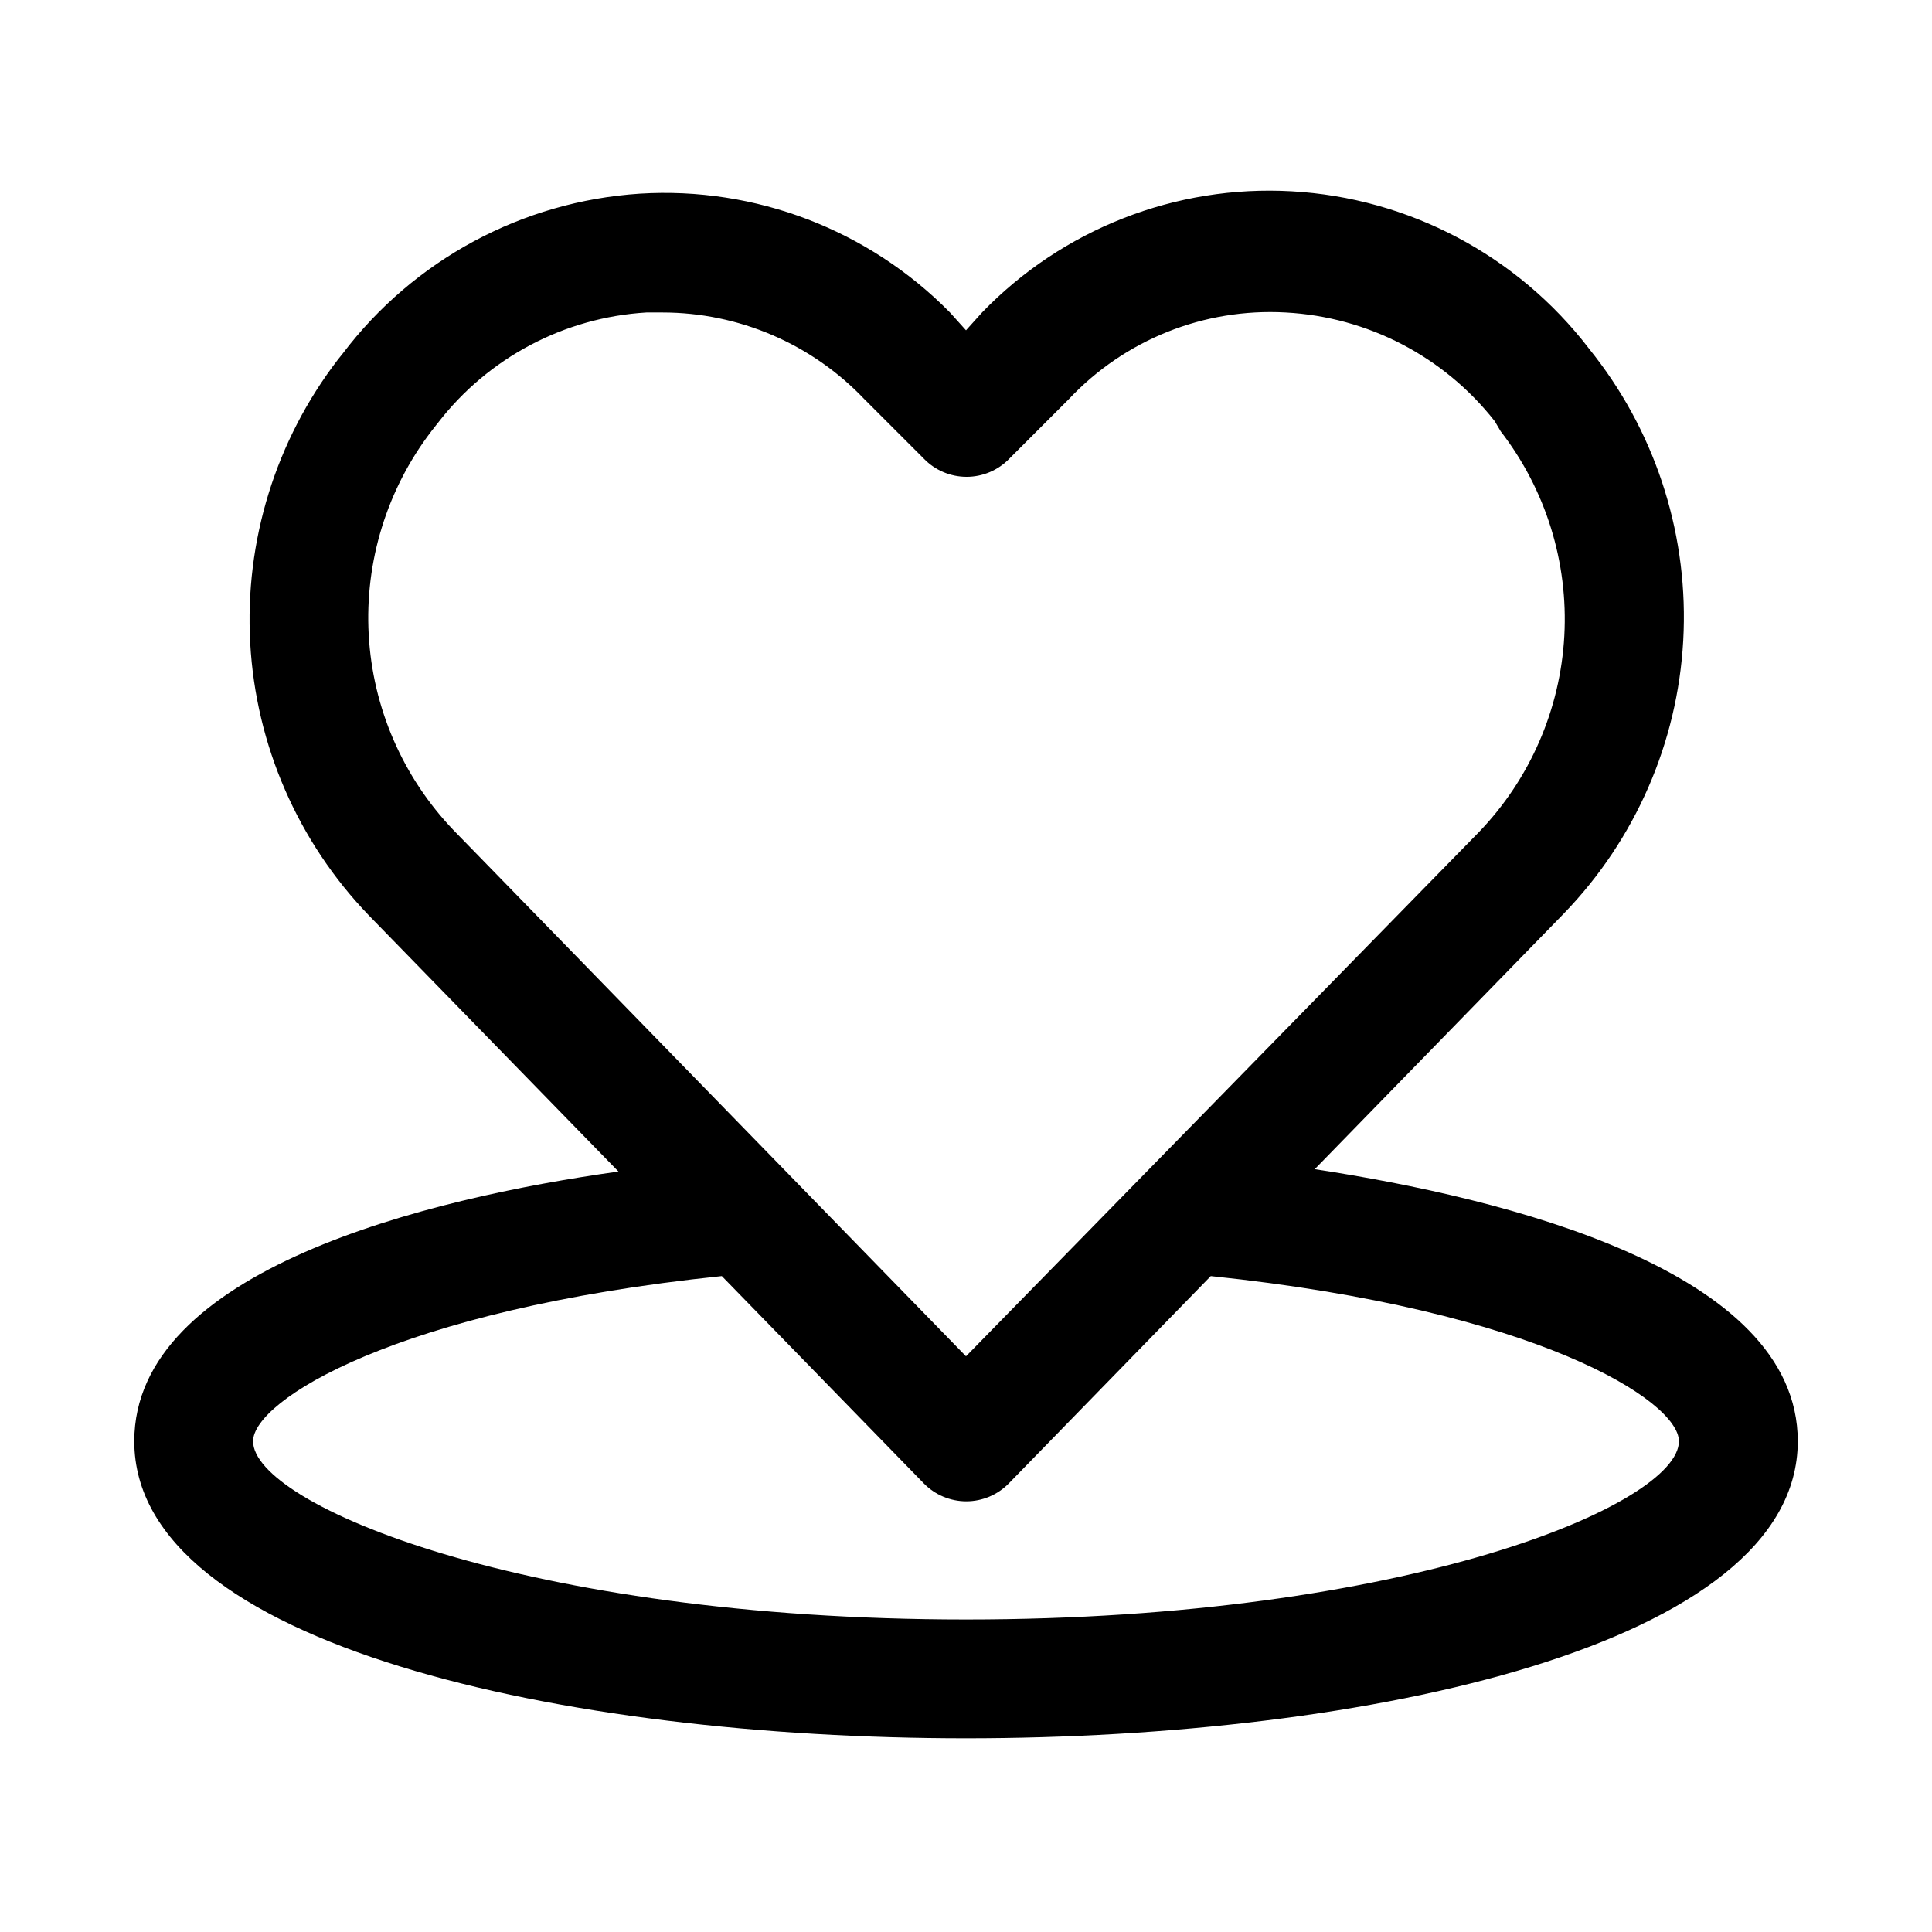 <?xml version="1.0" encoding="UTF-8"?>
<!-- Uploaded to: SVG Repo, www.svgrepo.com, Generator: SVG Repo Mixer Tools -->
<svg fill="#000000" width="800px" height="800px" version="1.1" viewBox="144 144 512 512" xmlns="http://www.w3.org/2000/svg">
 <path d="m492.42 453.84 66.125-67.855v-0.004c18.836-19.516 30.023-45.152 31.527-72.234 1.504-27.086-6.781-53.805-23.344-75.285l-1.73-2.203c-18.949-24.641-47.684-39.816-78.719-41.566-30.711-1.727-60.656 9.996-82.027 32.117l-4.25 4.727-4.254-4.727c-21.543-21.895-51.52-33.383-82.184-31.488-31.141 2.027-59.867 17.48-78.719 42.352l-1.258 1.574h-0.004c-16.516 21.473-24.777 48.156-23.273 75.203s12.668 52.656 31.461 72.164l66.125 67.855c-50.852 7.086-128.31 26.137-128.31 71.477 0 54.16 114.3 78.719 220.42 78.719 106.11 0 220.42-24.562 220.42-78.719-0.004-45.34-77.465-64.391-128-72.105zm-234.12-195.54 1.73-2.203h0.004c13.328-17.281 33.477-27.961 55.262-29.285h4.25c20.238 0.004 39.59 8.312 53.531 22.988l15.742 15.742c2.969 3.082 7.059 4.82 11.336 4.82s8.367-1.738 11.336-4.82l15.742-15.742c14.816-15.781 35.855-24.195 57.469-22.988 21.762 1.164 41.965 11.668 55.418 28.812l1.574 2.676c11.945 15.465 17.934 34.711 16.863 54.223-1.07 19.512-9.125 37.984-22.688 52.051l-135.87 138.86-135.87-139.49c-13.402-14.027-21.352-32.379-22.418-51.746-1.07-19.367 4.816-38.484 16.59-53.898zm141.7 314.88c-117.13 0-188.93-30.543-188.93-47.234 0-10.707 37.629-34.793 124.22-43.77l53.531 54.945v0.004c2.961 3.031 7.019 4.738 11.258 4.738 4.234 0 8.293-1.707 11.258-4.738l53.531-54.945c86.43 8.973 124.06 33.062 124.06 43.766 0 16.691-71.793 47.234-188.93 47.234z"/>
</svg>